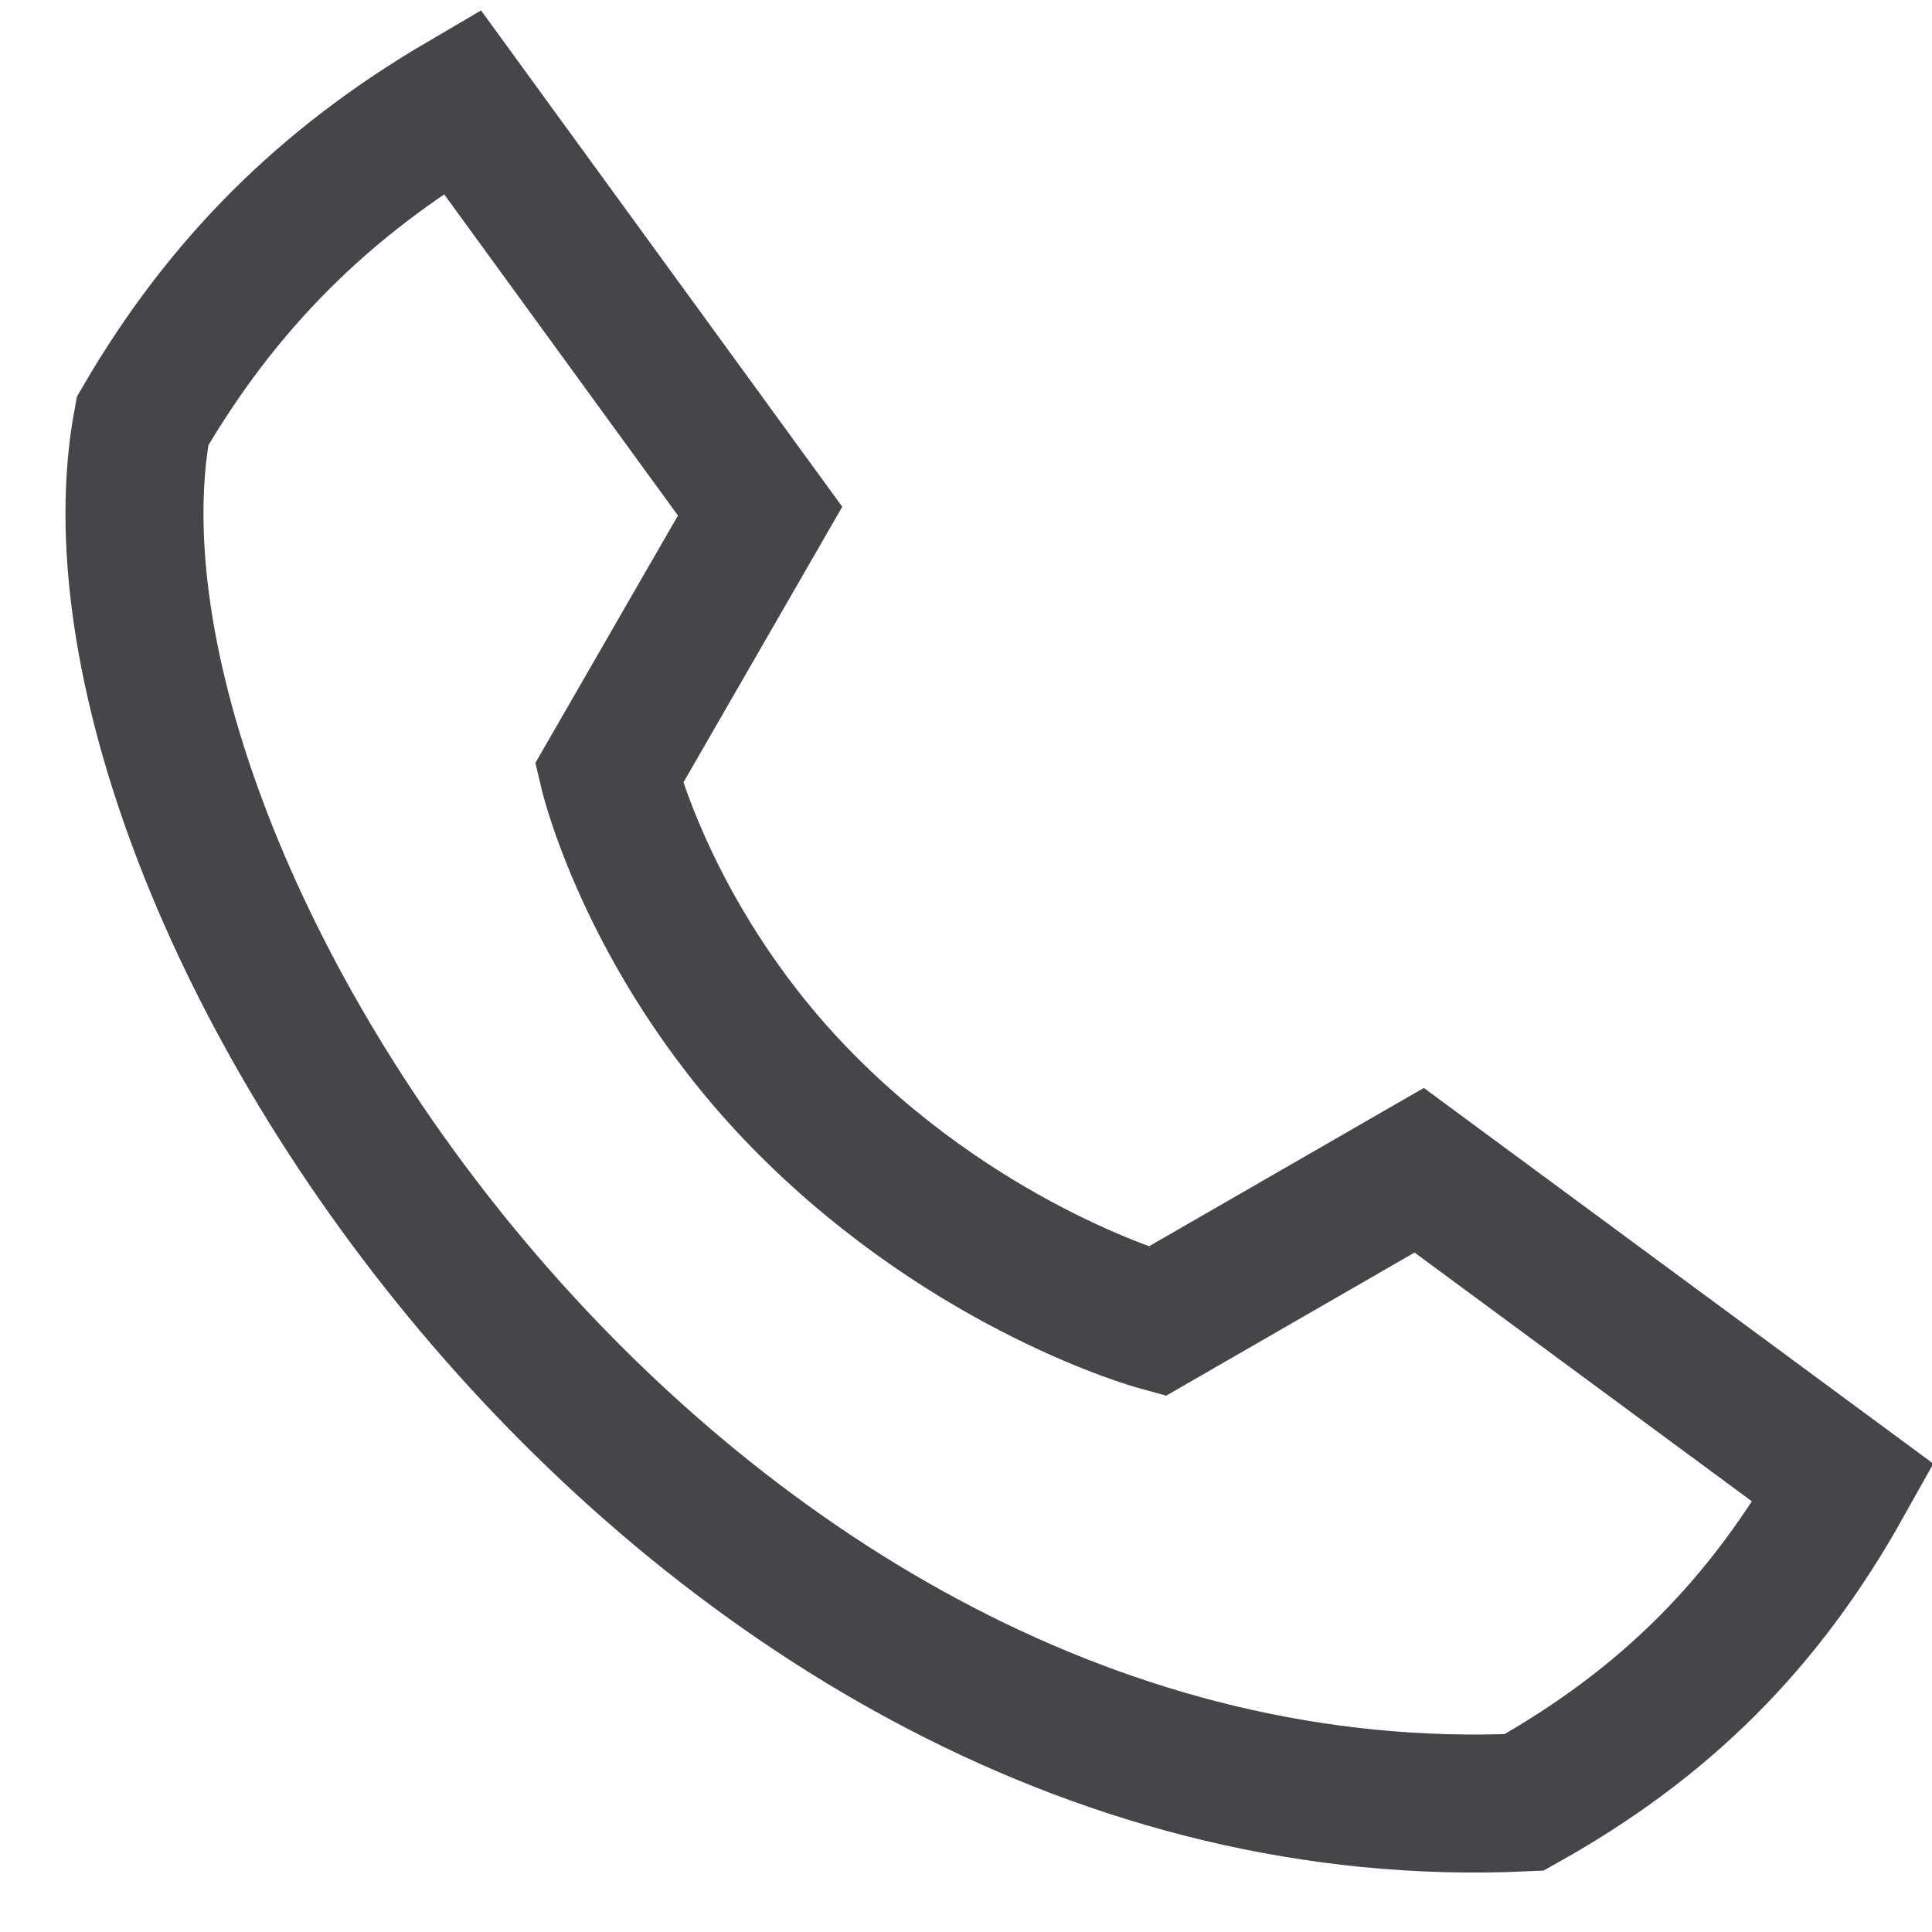<svg width="14" height="14" viewBox="0 0 14 14" fill="none" xmlns="http://www.w3.org/2000/svg">
<path id="Vector" d="M11.044 13.061C4.944 13.34 0.402 6.425 1.033 3.051C1.612 2.056 2.354 1.319 3.348 0.736L5.508 3.704L4.412 5.606C4.412 5.606 4.715 6.877 5.854 8.015C7.049 9.21 8.382 9.576 8.382 9.576L10.284 8.48L13.358 10.747C12.787 11.768 12.066 12.489 11.044 13.061Z" stroke="#45454A" stroke-linecap="square"/>
</svg>
